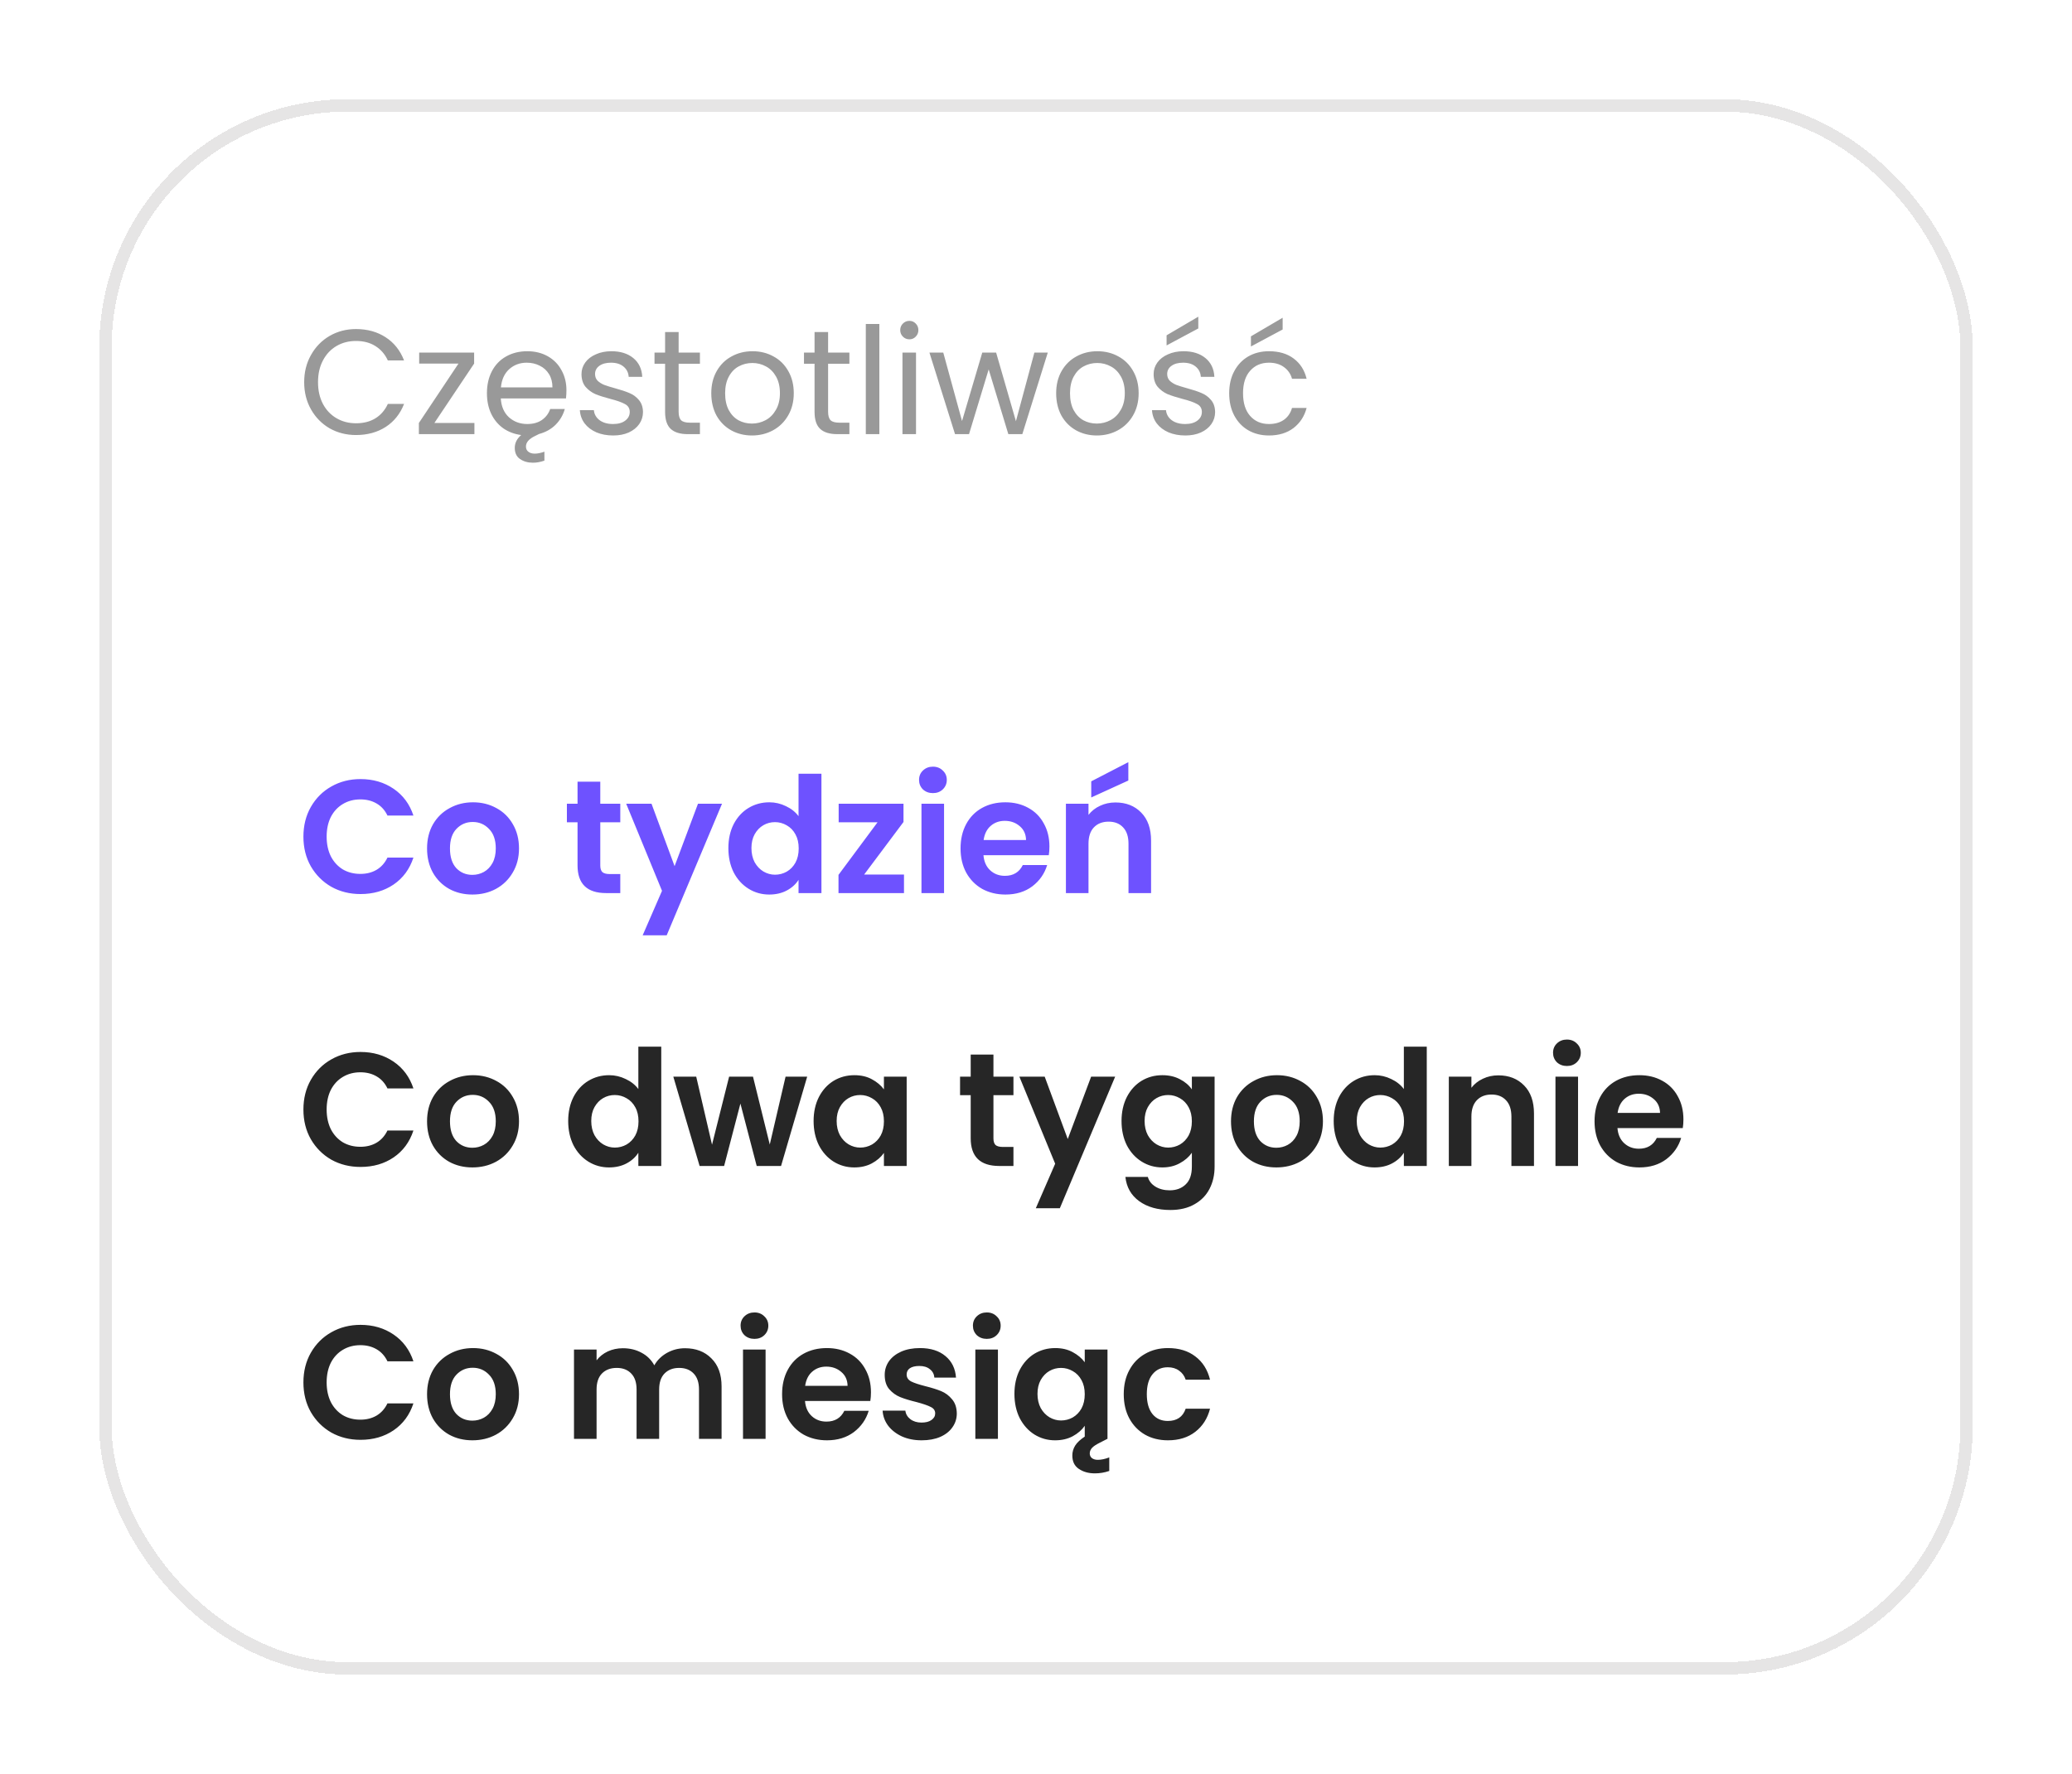 <svg width="167" height="143" viewBox="0 0 167 143" fill="none" xmlns="http://www.w3.org/2000/svg">
<g filter="url(#filter0_d_7185_21681)">
<rect x="8" y="4" width="151" height="127" rx="20" fill="white" shape-rendering="crispEdges"/>
<rect x="8.5" y="4.5" width="150" height="126" rx="19.5" stroke="#E6E5E5" shape-rendering="crispEdges"/>
<path d="M24.516 26.812C24.516 25.996 24.7 25.264 25.068 24.616C25.436 23.96 25.936 23.448 26.568 23.08C27.208 22.712 27.916 22.528 28.692 22.528C29.604 22.528 30.4 22.748 31.08 23.188C31.76 23.628 32.256 24.252 32.568 25.06H31.26C31.028 24.556 30.692 24.168 30.252 23.896C29.82 23.624 29.3 23.488 28.692 23.488C28.108 23.488 27.584 23.624 27.12 23.896C26.656 24.168 26.292 24.556 26.028 25.06C25.764 25.556 25.632 26.14 25.632 26.812C25.632 27.476 25.764 28.06 26.028 28.564C26.292 29.06 26.656 29.444 27.12 29.716C27.584 29.988 28.108 30.124 28.692 30.124C29.3 30.124 29.82 29.992 30.252 29.728C30.692 29.456 31.028 29.068 31.26 28.564H32.568C32.256 29.364 31.76 29.984 31.08 30.424C30.4 30.856 29.604 31.072 28.692 31.072C27.916 31.072 27.208 30.892 26.568 30.532C25.936 30.164 25.436 29.656 25.068 29.008C24.7 28.36 24.516 27.628 24.516 26.812ZM35.01 30.1H38.237V31H33.761V30.1L36.953 25.312H33.785V24.424H38.214V25.312L35.01 30.1ZM45.654 27.46C45.654 27.668 45.642 27.888 45.618 28.12H40.362C40.403 28.768 40.623 29.276 41.023 29.644C41.431 30.004 41.922 30.184 42.498 30.184C42.971 30.184 43.362 30.076 43.675 29.86C43.995 29.636 44.218 29.34 44.346 28.972H45.523C45.386 29.46 45.139 29.884 44.779 30.244C44.426 30.596 43.983 30.844 43.447 30.988L43.111 31.156C42.63 31.388 42.391 31.668 42.391 31.996C42.391 32.18 42.455 32.32 42.583 32.416C42.711 32.52 42.883 32.572 43.099 32.572C43.322 32.572 43.583 32.52 43.879 32.416V33.136C43.559 33.248 43.251 33.304 42.955 33.304C42.547 33.304 42.199 33.204 41.91 33.004C41.63 32.812 41.49 32.512 41.49 32.104C41.49 31.712 41.663 31.368 42.007 31.072C41.462 31 40.983 30.82 40.566 30.532C40.151 30.236 39.827 29.848 39.594 29.368C39.362 28.88 39.246 28.324 39.246 27.7C39.246 27.02 39.383 26.424 39.654 25.912C39.926 25.4 40.306 25.008 40.794 24.736C41.291 24.456 41.858 24.316 42.498 24.316C43.123 24.316 43.675 24.452 44.154 24.724C44.635 24.996 45.002 25.372 45.258 25.852C45.523 26.324 45.654 26.86 45.654 27.46ZM44.526 27.232C44.526 26.816 44.434 26.46 44.251 26.164C44.066 25.86 43.815 25.632 43.495 25.48C43.182 25.32 42.834 25.24 42.45 25.24C41.898 25.24 41.426 25.416 41.035 25.768C40.651 26.12 40.431 26.608 40.374 27.232H44.526ZM49.424 31.108C48.92 31.108 48.468 31.024 48.068 30.856C47.668 30.68 47.352 30.44 47.12 30.136C46.888 29.824 46.76 29.468 46.736 29.068H47.864C47.896 29.396 48.048 29.664 48.32 29.872C48.6 30.08 48.964 30.184 49.412 30.184C49.828 30.184 50.156 30.092 50.396 29.908C50.636 29.724 50.756 29.492 50.756 29.212C50.756 28.924 50.628 28.712 50.372 28.576C50.116 28.432 49.72 28.292 49.184 28.156C48.696 28.028 48.296 27.9 47.984 27.772C47.68 27.636 47.416 27.44 47.192 27.184C46.976 26.92 46.868 26.576 46.868 26.152C46.868 25.816 46.968 25.508 47.168 25.228C47.368 24.948 47.652 24.728 48.02 24.568C48.388 24.4 48.808 24.316 49.28 24.316C50.008 24.316 50.596 24.5 51.044 24.868C51.492 25.236 51.732 25.74 51.764 26.38H50.672C50.648 26.036 50.508 25.76 50.252 25.552C50.004 25.344 49.668 25.24 49.244 25.24C48.852 25.24 48.54 25.324 48.308 25.492C48.076 25.66 47.96 25.88 47.96 26.152C47.96 26.368 48.028 26.548 48.164 26.692C48.308 26.828 48.484 26.94 48.692 27.028C48.908 27.108 49.204 27.2 49.58 27.304C50.052 27.432 50.436 27.56 50.732 27.688C51.028 27.808 51.28 27.992 51.488 28.24C51.704 28.488 51.816 28.812 51.824 29.212C51.824 29.572 51.724 29.896 51.524 30.184C51.324 30.472 51.04 30.7 50.672 30.868C50.312 31.028 49.896 31.108 49.424 31.108ZM54.697 25.324V29.2C54.697 29.52 54.765 29.748 54.901 29.884C55.037 30.012 55.273 30.076 55.609 30.076H56.413V31H55.429C54.821 31 54.365 30.86 54.061 30.58C53.757 30.3 53.605 29.84 53.605 29.2V25.324H52.753V24.424H53.605V22.768H54.697V24.424H56.413V25.324H54.697ZM60.605 31.108C59.989 31.108 59.428 30.968 58.925 30.688C58.428 30.408 58.036 30.012 57.748 29.5C57.468 28.98 57.328 28.38 57.328 27.7C57.328 27.028 57.472 26.436 57.761 25.924C58.056 25.404 58.456 25.008 58.961 24.736C59.465 24.456 60.029 24.316 60.653 24.316C61.276 24.316 61.84 24.456 62.344 24.736C62.849 25.008 63.245 25.4 63.532 25.912C63.828 26.424 63.977 27.02 63.977 27.7C63.977 28.38 63.825 28.98 63.52 29.5C63.224 30.012 62.821 30.408 62.309 30.688C61.797 30.968 61.228 31.108 60.605 31.108ZM60.605 30.148C60.996 30.148 61.364 30.056 61.709 29.872C62.053 29.688 62.328 29.412 62.536 29.044C62.752 28.676 62.861 28.228 62.861 27.7C62.861 27.172 62.757 26.724 62.548 26.356C62.34 25.988 62.069 25.716 61.733 25.54C61.397 25.356 61.032 25.264 60.641 25.264C60.24 25.264 59.873 25.356 59.536 25.54C59.209 25.716 58.944 25.988 58.745 26.356C58.544 26.724 58.444 27.172 58.444 27.7C58.444 28.236 58.541 28.688 58.733 29.056C58.932 29.424 59.197 29.7 59.525 29.884C59.852 30.06 60.212 30.148 60.605 30.148ZM66.744 25.324V29.2C66.744 29.52 66.812 29.748 66.948 29.884C67.084 30.012 67.32 30.076 67.656 30.076H68.46V31H67.476C66.868 31 66.412 30.86 66.108 30.58C65.804 30.3 65.652 29.84 65.652 29.2V25.324H64.8V24.424H65.652V22.768H66.744V24.424H68.46V25.324H66.744ZM70.875 22.12V31H69.783V22.12H70.875ZM73.3 23.356C73.093 23.356 72.916 23.284 72.772 23.14C72.629 22.996 72.556 22.82 72.556 22.612C72.556 22.404 72.629 22.228 72.772 22.084C72.916 21.94 73.093 21.868 73.3 21.868C73.501 21.868 73.668 21.94 73.805 22.084C73.948 22.228 74.02 22.404 74.02 22.612C74.02 22.82 73.948 22.996 73.805 23.14C73.668 23.284 73.501 23.356 73.3 23.356ZM73.829 24.424V31H72.737V24.424H73.829ZM84.45 24.424L82.398 31H81.27L79.686 25.78L78.102 31H76.974L74.91 24.424H76.026L77.538 29.944L79.17 24.424H80.286L81.882 29.956L83.37 24.424H84.45ZM88.401 31.108C87.785 31.108 87.225 30.968 86.721 30.688C86.225 30.408 85.833 30.012 85.545 29.5C85.265 28.98 85.125 28.38 85.125 27.7C85.125 27.028 85.269 26.436 85.557 25.924C85.853 25.404 86.253 25.008 86.757 24.736C87.261 24.456 87.825 24.316 88.449 24.316C89.073 24.316 89.637 24.456 90.141 24.736C90.645 25.008 91.041 25.4 91.329 25.912C91.625 26.424 91.773 27.02 91.773 27.7C91.773 28.38 91.621 28.98 91.317 29.5C91.021 30.012 90.617 30.408 90.105 30.688C89.593 30.968 89.025 31.108 88.401 31.108ZM88.401 30.148C88.793 30.148 89.161 30.056 89.505 29.872C89.849 29.688 90.125 29.412 90.333 29.044C90.549 28.676 90.657 28.228 90.657 27.7C90.657 27.172 90.553 26.724 90.345 26.356C90.137 25.988 89.865 25.716 89.529 25.54C89.193 25.356 88.829 25.264 88.437 25.264C88.037 25.264 87.669 25.356 87.333 25.54C87.005 25.716 86.741 25.988 86.541 26.356C86.341 26.724 86.241 27.172 86.241 27.7C86.241 28.236 86.337 28.688 86.529 29.056C86.729 29.424 86.993 29.7 87.321 29.884C87.649 30.06 88.009 30.148 88.401 30.148ZM95.537 31.108C95.033 31.108 94.581 31.024 94.181 30.856C93.781 30.68 93.465 30.44 93.233 30.136C93.001 29.824 92.873 29.468 92.849 29.068H93.977C94.009 29.396 94.161 29.664 94.433 29.872C94.713 30.08 95.077 30.184 95.525 30.184C95.941 30.184 96.269 30.092 96.509 29.908C96.749 29.724 96.869 29.492 96.869 29.212C96.869 28.924 96.741 28.712 96.485 28.576C96.229 28.432 95.833 28.292 95.297 28.156C94.809 28.028 94.409 27.9 94.097 27.772C93.793 27.636 93.529 27.44 93.305 27.184C93.089 26.92 92.981 26.576 92.981 26.152C92.981 25.816 93.081 25.508 93.281 25.228C93.481 24.948 93.765 24.728 94.133 24.568C94.501 24.4 94.921 24.316 95.393 24.316C96.121 24.316 96.709 24.5 97.157 24.868C97.605 25.236 97.845 25.74 97.877 26.38H96.785C96.761 26.036 96.621 25.76 96.365 25.552C96.117 25.344 95.781 25.24 95.357 25.24C94.965 25.24 94.653 25.324 94.421 25.492C94.189 25.66 94.073 25.88 94.073 26.152C94.073 26.368 94.141 26.548 94.277 26.692C94.421 26.828 94.597 26.94 94.805 27.028C95.021 27.108 95.317 27.2 95.693 27.304C96.165 27.432 96.549 27.56 96.845 27.688C97.141 27.808 97.393 27.992 97.601 28.24C97.817 28.488 97.929 28.812 97.937 29.212C97.937 29.572 97.837 29.896 97.637 30.184C97.437 30.472 97.153 30.7 96.785 30.868C96.425 31.028 96.009 31.108 95.537 31.108ZM96.581 22.48L94.025 23.848V23.032L96.581 21.532V22.48ZM99.071 27.7C99.071 27.02 99.207 26.428 99.479 25.924C99.751 25.412 100.127 25.016 100.607 24.736C101.095 24.456 101.651 24.316 102.275 24.316C103.083 24.316 103.747 24.512 104.267 24.904C104.795 25.296 105.143 25.84 105.311 26.536H104.135C104.023 26.136 103.803 25.82 103.475 25.588C103.155 25.356 102.755 25.24 102.275 25.24C101.651 25.24 101.147 25.456 100.763 25.888C100.379 26.312 100.187 26.916 100.187 27.7C100.187 28.492 100.379 29.104 100.763 29.536C101.147 29.968 101.651 30.184 102.275 30.184C102.755 30.184 103.155 30.072 103.475 29.848C103.795 29.624 104.015 29.304 104.135 28.888H105.311C105.135 29.56 104.783 30.1 104.255 30.508C103.727 30.908 103.067 31.108 102.275 31.108C101.651 31.108 101.095 30.968 100.607 30.688C100.127 30.408 99.751 30.012 99.479 29.5C99.207 28.988 99.071 28.388 99.071 27.7ZM103.379 22.564L100.823 23.932V23.116L103.379 21.616V22.564Z" fill="#999999"/>
<path d="M24.455 63.45C24.455 62.557 24.654 61.76 25.053 61.058C25.46 60.347 26.011 59.797 26.704 59.407C27.406 59.008 28.19 58.809 29.057 58.809C30.071 58.809 30.959 59.069 31.722 59.589C32.485 60.109 33.018 60.828 33.321 61.747H31.228C31.02 61.314 30.725 60.989 30.344 60.772C29.971 60.555 29.538 60.447 29.044 60.447C28.515 60.447 28.043 60.573 27.627 60.824C27.22 61.067 26.899 61.413 26.665 61.864C26.44 62.315 26.327 62.843 26.327 63.45C26.327 64.048 26.44 64.577 26.665 65.036C26.899 65.487 27.22 65.838 27.627 66.089C28.043 66.332 28.515 66.453 29.044 66.453C29.538 66.453 29.971 66.345 30.344 66.128C30.725 65.903 31.02 65.573 31.228 65.14H33.321C33.018 66.067 32.485 66.791 31.722 67.311C30.968 67.822 30.08 68.078 29.057 68.078C28.19 68.078 27.406 67.883 26.704 67.493C26.011 67.094 25.46 66.544 25.053 65.842C24.654 65.14 24.455 64.343 24.455 63.45ZM38.074 68.117C37.38 68.117 36.756 67.965 36.202 67.662C35.647 67.35 35.209 66.912 34.889 66.349C34.577 65.786 34.42 65.136 34.42 64.399C34.42 63.662 34.581 63.012 34.901 62.449C35.231 61.886 35.677 61.452 36.24 61.149C36.804 60.837 37.432 60.681 38.126 60.681C38.819 60.681 39.447 60.837 40.011 61.149C40.574 61.452 41.016 61.886 41.337 62.449C41.666 63.012 41.831 63.662 41.831 64.399C41.831 65.136 41.661 65.786 41.324 66.349C40.994 66.912 40.544 67.35 39.971 67.662C39.408 67.965 38.776 68.117 38.074 68.117ZM38.074 66.531C38.403 66.531 38.711 66.453 38.996 66.297C39.291 66.132 39.525 65.89 39.699 65.569C39.872 65.248 39.959 64.858 39.959 64.399C39.959 63.714 39.776 63.19 39.413 62.826C39.057 62.453 38.62 62.267 38.099 62.267C37.58 62.267 37.142 62.453 36.786 62.826C36.44 63.19 36.267 63.714 36.267 64.399C36.267 65.084 36.435 65.612 36.773 65.985C37.12 66.349 37.553 66.531 38.074 66.531ZM48.382 62.293V65.777C48.382 66.02 48.438 66.197 48.551 66.31C48.672 66.414 48.872 66.466 49.149 66.466H49.994V68H48.85C47.316 68 46.549 67.255 46.549 65.764V62.293H45.691V60.798H46.549V59.017H48.382V60.798H49.994V62.293H48.382ZM58.193 60.798L53.734 71.406H51.797L53.357 67.818L50.471 60.798H52.512L54.371 65.829L56.256 60.798H58.193ZM58.706 64.373C58.706 63.645 58.849 62.999 59.135 62.436C59.43 61.873 59.829 61.439 60.331 61.136C60.834 60.833 61.393 60.681 62.008 60.681C62.476 60.681 62.923 60.785 63.347 60.993C63.772 61.192 64.11 61.461 64.361 61.799V58.38H66.207V68H64.361V66.934C64.136 67.289 63.82 67.575 63.412 67.792C63.005 68.009 62.533 68.117 61.995 68.117C61.389 68.117 60.834 67.961 60.331 67.649C59.829 67.337 59.43 66.899 59.135 66.336C58.849 65.764 58.706 65.11 58.706 64.373ZM64.374 64.399C64.374 63.957 64.288 63.58 64.114 63.268C63.941 62.947 63.707 62.705 63.412 62.54C63.118 62.367 62.801 62.28 62.463 62.28C62.125 62.28 61.813 62.362 61.527 62.527C61.241 62.692 61.007 62.934 60.825 63.255C60.652 63.567 60.565 63.94 60.565 64.373C60.565 64.806 60.652 65.188 60.825 65.517C61.007 65.838 61.241 66.085 61.527 66.258C61.822 66.431 62.134 66.518 62.463 66.518C62.801 66.518 63.118 66.436 63.412 66.271C63.707 66.098 63.941 65.855 64.114 65.543C64.288 65.222 64.374 64.841 64.374 64.399ZM69.649 66.505H72.86V68H67.582V66.531L70.728 62.293H67.595V60.798H72.821V62.267L69.649 66.505ZM75.192 59.94C74.871 59.94 74.603 59.84 74.386 59.641C74.178 59.433 74.074 59.177 74.074 58.874C74.074 58.571 74.178 58.319 74.386 58.12C74.603 57.912 74.871 57.808 75.192 57.808C75.513 57.808 75.777 57.912 75.985 58.12C76.202 58.319 76.31 58.571 76.31 58.874C76.31 59.177 76.202 59.433 75.985 59.641C75.777 59.84 75.513 59.94 75.192 59.94ZM76.089 60.798V68H74.269V60.798H76.089ZM84.582 64.243C84.582 64.503 84.565 64.737 84.53 64.945H79.265C79.309 65.465 79.491 65.872 79.811 66.167C80.132 66.462 80.526 66.609 80.994 66.609C81.67 66.609 82.151 66.319 82.437 65.738H84.4C84.192 66.431 83.794 67.003 83.204 67.454C82.615 67.896 81.891 68.117 81.033 68.117C80.34 68.117 79.716 67.965 79.161 67.662C78.615 67.35 78.186 66.912 77.874 66.349C77.571 65.786 77.419 65.136 77.419 64.399C77.419 63.654 77.571 62.999 77.874 62.436C78.178 61.873 78.602 61.439 79.148 61.136C79.694 60.833 80.323 60.681 81.033 60.681C81.718 60.681 82.329 60.828 82.866 61.123C83.412 61.418 83.833 61.838 84.127 62.384C84.431 62.921 84.582 63.541 84.582 64.243ZM82.697 63.723C82.689 63.255 82.52 62.882 82.19 62.605C81.861 62.319 81.458 62.176 80.981 62.176C80.531 62.176 80.149 62.315 79.837 62.592C79.534 62.861 79.348 63.238 79.278 63.723H82.697ZM89.902 60.694C90.76 60.694 91.453 60.967 91.982 61.513C92.51 62.05 92.775 62.804 92.775 63.775V68H90.955V64.022C90.955 63.45 90.812 63.012 90.526 62.709C90.24 62.397 89.85 62.241 89.356 62.241C88.853 62.241 88.454 62.397 88.16 62.709C87.874 63.012 87.731 63.45 87.731 64.022V68H85.911V60.798H87.731V61.695C87.973 61.383 88.281 61.14 88.654 60.967C89.035 60.785 89.451 60.694 89.902 60.694ZM90.942 58.926L87.952 60.291V58.991L90.942 57.444V58.926Z" fill="#6E52FF"/>
<path d="M24.455 85.45C24.455 84.557 24.654 83.76 25.053 83.058C25.46 82.347 26.011 81.797 26.704 81.407C27.406 81.008 28.19 80.809 29.057 80.809C30.071 80.809 30.959 81.069 31.722 81.589C32.485 82.109 33.018 82.828 33.321 83.747H31.228C31.02 83.314 30.725 82.989 30.344 82.772C29.971 82.555 29.538 82.447 29.044 82.447C28.515 82.447 28.043 82.573 27.627 82.824C27.22 83.067 26.899 83.413 26.665 83.864C26.44 84.315 26.327 84.843 26.327 85.45C26.327 86.048 26.44 86.577 26.665 87.036C26.899 87.487 27.22 87.838 27.627 88.089C28.043 88.332 28.515 88.453 29.044 88.453C29.538 88.453 29.971 88.345 30.344 88.128C30.725 87.903 31.02 87.573 31.228 87.14H33.321C33.018 88.067 32.485 88.791 31.722 89.311C30.968 89.822 30.08 90.078 29.057 90.078C28.19 90.078 27.406 89.883 26.704 89.493C26.011 89.094 25.46 88.544 25.053 87.842C24.654 87.14 24.455 86.343 24.455 85.45ZM38.074 90.117C37.38 90.117 36.756 89.965 36.202 89.662C35.647 89.35 35.209 88.912 34.889 88.349C34.577 87.786 34.42 87.136 34.42 86.399C34.42 85.662 34.581 85.012 34.901 84.449C35.231 83.886 35.677 83.452 36.24 83.149C36.804 82.837 37.432 82.681 38.126 82.681C38.819 82.681 39.447 82.837 40.011 83.149C40.574 83.452 41.016 83.886 41.337 84.449C41.666 85.012 41.831 85.662 41.831 86.399C41.831 87.136 41.661 87.786 41.324 88.349C40.994 88.912 40.544 89.35 39.971 89.662C39.408 89.965 38.776 90.117 38.074 90.117ZM38.074 88.531C38.403 88.531 38.711 88.453 38.996 88.297C39.291 88.132 39.525 87.89 39.699 87.569C39.872 87.248 39.959 86.858 39.959 86.399C39.959 85.714 39.776 85.19 39.413 84.826C39.057 84.453 38.62 84.267 38.099 84.267C37.58 84.267 37.142 84.453 36.786 84.826C36.44 85.19 36.267 85.714 36.267 86.399C36.267 87.084 36.435 87.612 36.773 87.985C37.12 88.349 37.553 88.531 38.074 88.531ZM45.795 86.373C45.795 85.645 45.938 84.999 46.224 84.436C46.519 83.873 46.917 83.439 47.42 83.136C47.923 82.833 48.482 82.681 49.097 82.681C49.565 82.681 50.011 82.785 50.436 82.993C50.861 83.192 51.199 83.461 51.45 83.799V80.38H53.296V90H51.45V88.934C51.225 89.289 50.908 89.575 50.501 89.792C50.094 90.009 49.621 90.117 49.084 90.117C48.477 90.117 47.923 89.961 47.42 89.649C46.917 89.337 46.519 88.899 46.224 88.336C45.938 87.764 45.795 87.11 45.795 86.373ZM51.463 86.399C51.463 85.957 51.377 85.58 51.203 85.268C51.03 84.947 50.796 84.705 50.501 84.54C50.206 84.367 49.89 84.28 49.552 84.28C49.214 84.28 48.902 84.362 48.616 84.527C48.33 84.692 48.096 84.934 47.914 85.255C47.741 85.567 47.654 85.94 47.654 86.373C47.654 86.806 47.741 87.188 47.914 87.517C48.096 87.838 48.33 88.085 48.616 88.258C48.911 88.431 49.223 88.518 49.552 88.518C49.89 88.518 50.206 88.436 50.501 88.271C50.796 88.098 51.03 87.855 51.203 87.543C51.377 87.222 51.463 86.841 51.463 86.399ZM65.058 82.798L62.952 90H60.989L59.676 84.969L58.363 90H56.387L54.268 82.798H56.114L57.388 88.284L58.766 82.798H60.69L62.042 88.271L63.316 82.798H65.058ZM65.575 86.373C65.575 85.645 65.718 84.999 66.004 84.436C66.298 83.873 66.692 83.439 67.186 83.136C67.689 82.833 68.248 82.681 68.864 82.681C69.401 82.681 69.869 82.789 70.267 83.006C70.675 83.223 71 83.496 71.243 83.825V82.798H73.076V90H71.243V88.947C71.008 89.285 70.683 89.567 70.267 89.792C69.86 90.009 69.388 90.117 68.85 90.117C68.244 90.117 67.689 89.961 67.186 89.649C66.692 89.337 66.298 88.899 66.004 88.336C65.718 87.764 65.575 87.11 65.575 86.373ZM71.243 86.399C71.243 85.957 71.156 85.58 70.983 85.268C70.809 84.947 70.575 84.705 70.281 84.54C69.986 84.367 69.669 84.28 69.332 84.28C68.993 84.28 68.681 84.362 68.395 84.527C68.109 84.692 67.876 84.934 67.694 85.255C67.52 85.567 67.433 85.94 67.433 86.373C67.433 86.806 67.52 87.188 67.694 87.517C67.876 87.838 68.109 88.085 68.395 88.258C68.69 88.431 69.002 88.518 69.332 88.518C69.669 88.518 69.986 88.436 70.281 88.271C70.575 88.098 70.809 87.855 70.983 87.543C71.156 87.222 71.243 86.841 71.243 86.399ZM80.07 84.293V87.777C80.07 88.02 80.126 88.197 80.239 88.31C80.36 88.414 80.559 88.466 80.837 88.466H81.682V90H80.538C79.004 90 78.237 89.255 78.237 87.764V84.293H77.379V82.798H78.237V81.017H80.07V82.798H81.682V84.293H80.07ZM89.881 82.798L85.422 93.406H83.485L85.045 89.818L82.159 82.798H84.2L86.059 87.829L87.944 82.798H89.881ZM93.683 82.681C94.22 82.681 94.692 82.789 95.1 83.006C95.507 83.214 95.828 83.487 96.062 83.825V82.798H97.895V90.052C97.895 90.719 97.76 91.313 97.492 91.833C97.223 92.362 96.82 92.778 96.283 93.081C95.746 93.393 95.096 93.549 94.333 93.549C93.31 93.549 92.469 93.311 91.811 92.834C91.161 92.357 90.793 91.707 90.706 90.884H92.513C92.608 91.213 92.812 91.473 93.124 91.664C93.445 91.863 93.83 91.963 94.281 91.963C94.809 91.963 95.239 91.803 95.568 91.482C95.897 91.17 96.062 90.693 96.062 90.052V88.934C95.828 89.272 95.503 89.554 95.087 89.779C94.68 90.004 94.212 90.117 93.683 90.117C93.076 90.117 92.522 89.961 92.019 89.649C91.516 89.337 91.118 88.899 90.823 88.336C90.537 87.764 90.394 87.11 90.394 86.373C90.394 85.645 90.537 84.999 90.823 84.436C91.118 83.873 91.512 83.439 92.006 83.136C92.508 82.833 93.067 82.681 93.683 82.681ZM96.062 86.399C96.062 85.957 95.975 85.58 95.802 85.268C95.629 84.947 95.394 84.705 95.1 84.54C94.805 84.367 94.489 84.28 94.151 84.28C93.813 84.28 93.501 84.362 93.215 84.527C92.929 84.692 92.695 84.934 92.513 85.255C92.34 85.567 92.253 85.94 92.253 86.373C92.253 86.806 92.34 87.188 92.513 87.517C92.695 87.838 92.929 88.085 93.215 88.258C93.51 88.431 93.822 88.518 94.151 88.518C94.489 88.518 94.805 88.436 95.1 88.271C95.394 88.098 95.629 87.855 95.802 87.543C95.975 87.222 96.062 86.841 96.062 86.399ZM102.87 90.117C102.177 90.117 101.553 89.965 100.998 89.662C100.444 89.35 100.006 88.912 99.685 88.349C99.373 87.786 99.217 87.136 99.217 86.399C99.217 85.662 99.378 85.012 99.698 84.449C100.028 83.886 100.474 83.452 101.037 83.149C101.601 82.837 102.229 82.681 102.922 82.681C103.616 82.681 104.244 82.837 104.807 83.149C105.371 83.452 105.813 83.886 106.133 84.449C106.463 85.012 106.627 85.662 106.627 86.399C106.627 87.136 106.458 87.786 106.12 88.349C105.791 88.912 105.34 89.35 104.768 89.662C104.205 89.965 103.572 90.117 102.87 90.117ZM102.87 88.531C103.2 88.531 103.507 88.453 103.793 88.297C104.088 88.132 104.322 87.89 104.495 87.569C104.669 87.248 104.755 86.858 104.755 86.399C104.755 85.714 104.573 85.19 104.209 84.826C103.854 84.453 103.416 84.267 102.896 84.267C102.376 84.267 101.939 84.453 101.583 84.826C101.237 85.19 101.063 85.714 101.063 86.399C101.063 87.084 101.232 87.612 101.57 87.985C101.917 88.349 102.35 88.531 102.87 88.531ZM107.494 86.373C107.494 85.645 107.637 84.999 107.923 84.436C108.218 83.873 108.617 83.439 109.119 83.136C109.622 82.833 110.181 82.681 110.796 82.681C111.264 82.681 111.711 82.785 112.135 82.993C112.56 83.192 112.898 83.461 113.149 83.799V80.38H114.995V90H113.149V88.934C112.924 89.289 112.608 89.575 112.2 89.792C111.793 90.009 111.321 90.117 110.783 90.117C110.177 90.117 109.622 89.961 109.119 89.649C108.617 89.337 108.218 88.899 107.923 88.336C107.637 87.764 107.494 87.11 107.494 86.373ZM113.162 86.399C113.162 85.957 113.076 85.58 112.902 85.268C112.729 84.947 112.495 84.705 112.2 84.54C111.906 84.367 111.589 84.28 111.251 84.28C110.913 84.28 110.601 84.362 110.315 84.527C110.029 84.692 109.795 84.934 109.613 85.255C109.44 85.567 109.353 85.94 109.353 86.373C109.353 86.806 109.44 87.188 109.613 87.517C109.795 87.838 110.029 88.085 110.315 88.258C110.61 88.431 110.922 88.518 111.251 88.518C111.589 88.518 111.906 88.436 112.2 88.271C112.495 88.098 112.729 87.855 112.902 87.543C113.076 87.222 113.162 86.841 113.162 86.399ZM120.764 82.694C121.622 82.694 122.315 82.967 122.844 83.513C123.373 84.05 123.637 84.804 123.637 85.775V90H121.817V86.022C121.817 85.45 121.674 85.012 121.388 84.709C121.102 84.397 120.712 84.241 120.218 84.241C119.715 84.241 119.317 84.397 119.022 84.709C118.736 85.012 118.593 85.45 118.593 86.022V90H116.773V82.798H118.593V83.695C118.836 83.383 119.143 83.14 119.516 82.967C119.897 82.785 120.313 82.694 120.764 82.694ZM126.291 81.94C125.97 81.94 125.701 81.84 125.485 81.641C125.277 81.433 125.173 81.177 125.173 80.874C125.173 80.571 125.277 80.319 125.485 80.12C125.701 79.912 125.97 79.808 126.291 79.808C126.611 79.808 126.876 79.912 127.084 80.12C127.3 80.319 127.409 80.571 127.409 80.874C127.409 81.177 127.3 81.433 127.084 81.641C126.876 81.84 126.611 81.94 126.291 81.94ZM127.188 82.798V90H125.368V82.798H127.188ZM135.681 86.243C135.681 86.503 135.664 86.737 135.629 86.945H130.364C130.407 87.465 130.589 87.872 130.91 88.167C131.231 88.462 131.625 88.609 132.093 88.609C132.769 88.609 133.25 88.319 133.536 87.738H135.499C135.291 88.431 134.892 89.003 134.303 89.454C133.714 89.896 132.99 90.117 132.132 90.117C131.439 90.117 130.815 89.965 130.26 89.662C129.714 89.35 129.285 88.912 128.973 88.349C128.67 87.786 128.518 87.136 128.518 86.399C128.518 85.654 128.67 84.999 128.973 84.436C129.276 83.873 129.701 83.439 130.247 83.136C130.793 82.833 131.421 82.681 132.132 82.681C132.817 82.681 133.428 82.828 133.965 83.123C134.511 83.418 134.931 83.838 135.226 84.384C135.529 84.921 135.681 85.541 135.681 86.243ZM133.796 85.723C133.787 85.255 133.618 84.882 133.289 84.605C132.96 84.319 132.557 84.176 132.08 84.176C131.629 84.176 131.248 84.315 130.936 84.592C130.633 84.861 130.446 85.238 130.377 85.723H133.796Z" fill="#262626"/>
<path d="M24.455 107.45C24.455 106.557 24.654 105.76 25.053 105.058C25.46 104.347 26.011 103.797 26.704 103.407C27.406 103.008 28.19 102.809 29.057 102.809C30.071 102.809 30.959 103.069 31.722 103.589C32.485 104.109 33.018 104.828 33.321 105.747H31.228C31.02 105.314 30.725 104.989 30.344 104.772C29.971 104.555 29.538 104.447 29.044 104.447C28.515 104.447 28.043 104.573 27.627 104.824C27.22 105.067 26.899 105.413 26.665 105.864C26.44 106.315 26.327 106.843 26.327 107.45C26.327 108.048 26.44 108.577 26.665 109.036C26.899 109.487 27.22 109.838 27.627 110.089C28.043 110.332 28.515 110.453 29.044 110.453C29.538 110.453 29.971 110.345 30.344 110.128C30.725 109.903 31.02 109.573 31.228 109.14H33.321C33.018 110.067 32.485 110.791 31.722 111.311C30.968 111.822 30.08 112.078 29.057 112.078C28.19 112.078 27.406 111.883 26.704 111.493C26.011 111.094 25.46 110.544 25.053 109.842C24.654 109.14 24.455 108.343 24.455 107.45ZM38.074 112.117C37.38 112.117 36.756 111.965 36.202 111.662C35.647 111.35 35.209 110.912 34.889 110.349C34.577 109.786 34.42 109.136 34.42 108.399C34.42 107.662 34.581 107.012 34.901 106.449C35.231 105.886 35.677 105.452 36.24 105.149C36.804 104.837 37.432 104.681 38.126 104.681C38.819 104.681 39.447 104.837 40.011 105.149C40.574 105.452 41.016 105.886 41.337 106.449C41.666 107.012 41.831 107.662 41.831 108.399C41.831 109.136 41.661 109.786 41.324 110.349C40.994 110.912 40.544 111.35 39.971 111.662C39.408 111.965 38.776 112.117 38.074 112.117ZM38.074 110.531C38.403 110.531 38.711 110.453 38.996 110.297C39.291 110.132 39.525 109.89 39.699 109.569C39.872 109.248 39.959 108.858 39.959 108.399C39.959 107.714 39.776 107.19 39.413 106.826C39.057 106.453 38.62 106.267 38.099 106.267C37.58 106.267 37.142 106.453 36.786 106.826C36.44 107.19 36.267 107.714 36.267 108.399C36.267 109.084 36.435 109.612 36.773 109.985C37.12 110.349 37.553 110.531 38.074 110.531ZM55.207 104.694C56.091 104.694 56.802 104.967 57.339 105.513C57.885 106.05 58.158 106.804 58.158 107.775V112H56.338V108.022C56.338 107.459 56.195 107.03 55.909 106.735C55.623 106.432 55.233 106.28 54.739 106.28C54.245 106.28 53.851 106.432 53.556 106.735C53.27 107.03 53.127 107.459 53.127 108.022V112H51.307V108.022C51.307 107.459 51.164 107.03 50.878 106.735C50.592 106.432 50.202 106.28 49.708 106.28C49.206 106.28 48.807 106.432 48.512 106.735C48.226 107.03 48.083 107.459 48.083 108.022V112H46.263V104.798H48.083V105.669C48.317 105.366 48.616 105.127 48.98 104.954C49.353 104.781 49.76 104.694 50.202 104.694C50.766 104.694 51.268 104.815 51.71 105.058C52.152 105.292 52.495 105.63 52.737 106.072C52.971 105.656 53.309 105.322 53.751 105.071C54.202 104.82 54.687 104.694 55.207 104.694ZM60.808 103.94C60.488 103.94 60.219 103.84 60.002 103.641C59.794 103.433 59.69 103.177 59.69 102.874C59.69 102.571 59.794 102.319 60.002 102.12C60.219 101.912 60.488 101.808 60.808 101.808C61.129 101.808 61.393 101.912 61.601 102.12C61.818 102.319 61.926 102.571 61.926 102.874C61.926 103.177 61.818 103.433 61.601 103.641C61.393 103.84 61.129 103.94 60.808 103.94ZM61.705 104.798V112H59.885V104.798H61.705ZM70.198 108.243C70.198 108.503 70.181 108.737 70.146 108.945H64.881C64.925 109.465 65.107 109.872 65.427 110.167C65.748 110.462 66.142 110.609 66.61 110.609C67.286 110.609 67.767 110.319 68.053 109.738H70.016C69.808 110.431 69.41 111.003 68.82 111.454C68.231 111.896 67.507 112.117 66.649 112.117C65.956 112.117 65.332 111.965 64.777 111.662C64.231 111.35 63.802 110.912 63.49 110.349C63.187 109.786 63.035 109.136 63.035 108.399C63.035 107.654 63.187 106.999 63.49 106.436C63.794 105.873 64.218 105.439 64.764 105.136C65.31 104.833 65.939 104.681 66.649 104.681C67.334 104.681 67.945 104.828 68.482 105.123C69.028 105.418 69.449 105.838 69.743 106.384C70.047 106.921 70.198 107.541 70.198 108.243ZM68.313 107.723C68.305 107.255 68.136 106.882 67.806 106.605C67.477 106.319 67.074 106.176 66.597 106.176C66.147 106.176 65.765 106.315 65.453 106.592C65.15 106.861 64.964 107.238 64.894 107.723H68.313ZM74.283 112.117C73.694 112.117 73.165 112.013 72.697 111.805C72.229 111.588 71.856 111.298 71.579 110.934C71.31 110.57 71.163 110.167 71.137 109.725H72.97C73.004 110.002 73.139 110.232 73.373 110.414C73.615 110.596 73.915 110.687 74.27 110.687C74.617 110.687 74.885 110.618 75.076 110.479C75.275 110.34 75.375 110.163 75.375 109.946C75.375 109.712 75.254 109.539 75.011 109.426C74.777 109.305 74.4 109.175 73.88 109.036C73.343 108.906 72.9 108.772 72.554 108.633C72.216 108.494 71.921 108.282 71.67 107.996C71.427 107.71 71.306 107.324 71.306 106.839C71.306 106.44 71.418 106.076 71.644 105.747C71.878 105.418 72.207 105.158 72.632 104.967C73.065 104.776 73.572 104.681 74.153 104.681C75.011 104.681 75.695 104.898 76.207 105.331C76.718 105.756 77 106.332 77.052 107.06H75.31C75.284 106.774 75.162 106.549 74.946 106.384C74.738 106.211 74.456 106.124 74.101 106.124C73.772 106.124 73.516 106.185 73.334 106.306C73.16 106.427 73.074 106.596 73.074 106.813C73.074 107.056 73.195 107.242 73.438 107.372C73.68 107.493 74.058 107.619 74.569 107.749C75.089 107.879 75.518 108.013 75.856 108.152C76.194 108.291 76.484 108.507 76.727 108.802C76.978 109.088 77.108 109.469 77.117 109.946C77.117 110.362 77 110.735 76.766 111.064C76.54 111.393 76.211 111.653 75.778 111.844C75.353 112.026 74.855 112.117 74.283 112.117ZM79.534 103.94C79.213 103.94 78.945 103.84 78.728 103.641C78.52 103.433 78.416 103.177 78.416 102.874C78.416 102.571 78.52 102.319 78.728 102.12C78.945 101.912 79.213 101.808 79.534 101.808C79.855 101.808 80.119 101.912 80.327 102.12C80.543 102.319 80.652 102.571 80.652 102.874C80.652 103.177 80.543 103.433 80.327 103.641C80.119 103.84 79.855 103.94 79.534 103.94ZM80.431 104.798V112H78.611V104.798H80.431ZM88.482 113.69C88.759 113.69 89.067 113.625 89.405 113.495V114.587C89.032 114.717 88.647 114.782 88.248 114.782C87.737 114.782 87.303 114.661 86.948 114.418C86.601 114.184 86.428 113.824 86.428 113.339C86.428 113.053 86.506 112.784 86.662 112.533C86.818 112.29 87.074 112.052 87.429 111.818V110.947C87.195 111.285 86.87 111.567 86.454 111.792C86.047 112.009 85.574 112.117 85.037 112.117C84.43 112.117 83.876 111.961 83.373 111.649C82.879 111.337 82.485 110.899 82.19 110.336C81.904 109.764 81.761 109.11 81.761 108.373C81.761 107.645 81.904 106.999 82.19 106.436C82.485 105.873 82.879 105.439 83.373 105.136C83.876 104.833 84.435 104.681 85.05 104.681C85.587 104.681 86.055 104.789 86.454 105.006C86.861 105.223 87.186 105.496 87.429 105.825V104.798H89.262V112H89.249L88.638 112.312C88.343 112.459 88.135 112.598 88.014 112.728C87.893 112.867 87.832 113.014 87.832 113.17C87.832 113.326 87.888 113.452 88.001 113.547C88.122 113.642 88.283 113.69 88.482 113.69ZM85.518 110.518C85.856 110.518 86.172 110.436 86.467 110.271C86.762 110.098 86.996 109.855 87.169 109.543C87.342 109.222 87.429 108.841 87.429 108.399C87.429 107.957 87.342 107.58 87.169 107.268C86.996 106.947 86.762 106.705 86.467 106.54C86.172 106.367 85.856 106.28 85.518 106.28C85.18 106.28 84.868 106.362 84.582 106.527C84.296 106.692 84.062 106.934 83.88 107.255C83.707 107.567 83.62 107.94 83.62 108.373C83.62 108.806 83.707 109.188 83.88 109.517C84.062 109.838 84.296 110.085 84.582 110.258C84.877 110.431 85.189 110.518 85.518 110.518ZM90.572 108.399C90.572 107.654 90.723 107.004 91.027 106.449C91.33 105.886 91.75 105.452 92.288 105.149C92.825 104.837 93.44 104.681 94.134 104.681C95.026 104.681 95.763 104.906 96.344 105.357C96.933 105.799 97.327 106.423 97.527 107.229H95.564C95.46 106.917 95.282 106.674 95.031 106.501C94.788 106.319 94.485 106.228 94.121 106.228C93.601 106.228 93.189 106.419 92.886 106.8C92.582 107.173 92.431 107.706 92.431 108.399C92.431 109.084 92.582 109.617 92.886 109.998C93.189 110.371 93.601 110.557 94.121 110.557C94.857 110.557 95.338 110.228 95.564 109.569H97.527C97.327 110.349 96.933 110.969 96.344 111.428C95.754 111.887 95.018 112.117 94.134 112.117C93.44 112.117 92.825 111.965 92.288 111.662C91.75 111.35 91.33 110.917 91.027 110.362C90.723 109.799 90.572 109.144 90.572 108.399Z" fill="#262626"/>
</g>
<defs>
<filter id="filter0_d_7185_21681" x="0" y="0" width="167" height="143" filterUnits="userSpaceOnUse" color-interpolation-filters="sRGB">
<feFlood flood-opacity="0" result="BackgroundImageFix"/>
<feColorMatrix in="SourceAlpha" type="matrix" values="0 0 0 0 0 0 0 0 0 0 0 0 0 0 0 0 0 0 127 0" result="hardAlpha"/>
<feOffset dy="4"/>
<feGaussianBlur stdDeviation="4"/>
<feComposite in2="hardAlpha" operator="out"/>
<feColorMatrix type="matrix" values="0 0 0 0 0.2 0 0 0 0 0.2 0 0 0 0 0.2 0 0 0 0.04 0"/>
<feBlend mode="normal" in2="BackgroundImageFix" result="effect1_dropShadow_7185_21681"/>
<feBlend mode="normal" in="SourceGraphic" in2="effect1_dropShadow_7185_21681" result="shape"/>
</filter>
</defs>
</svg>

